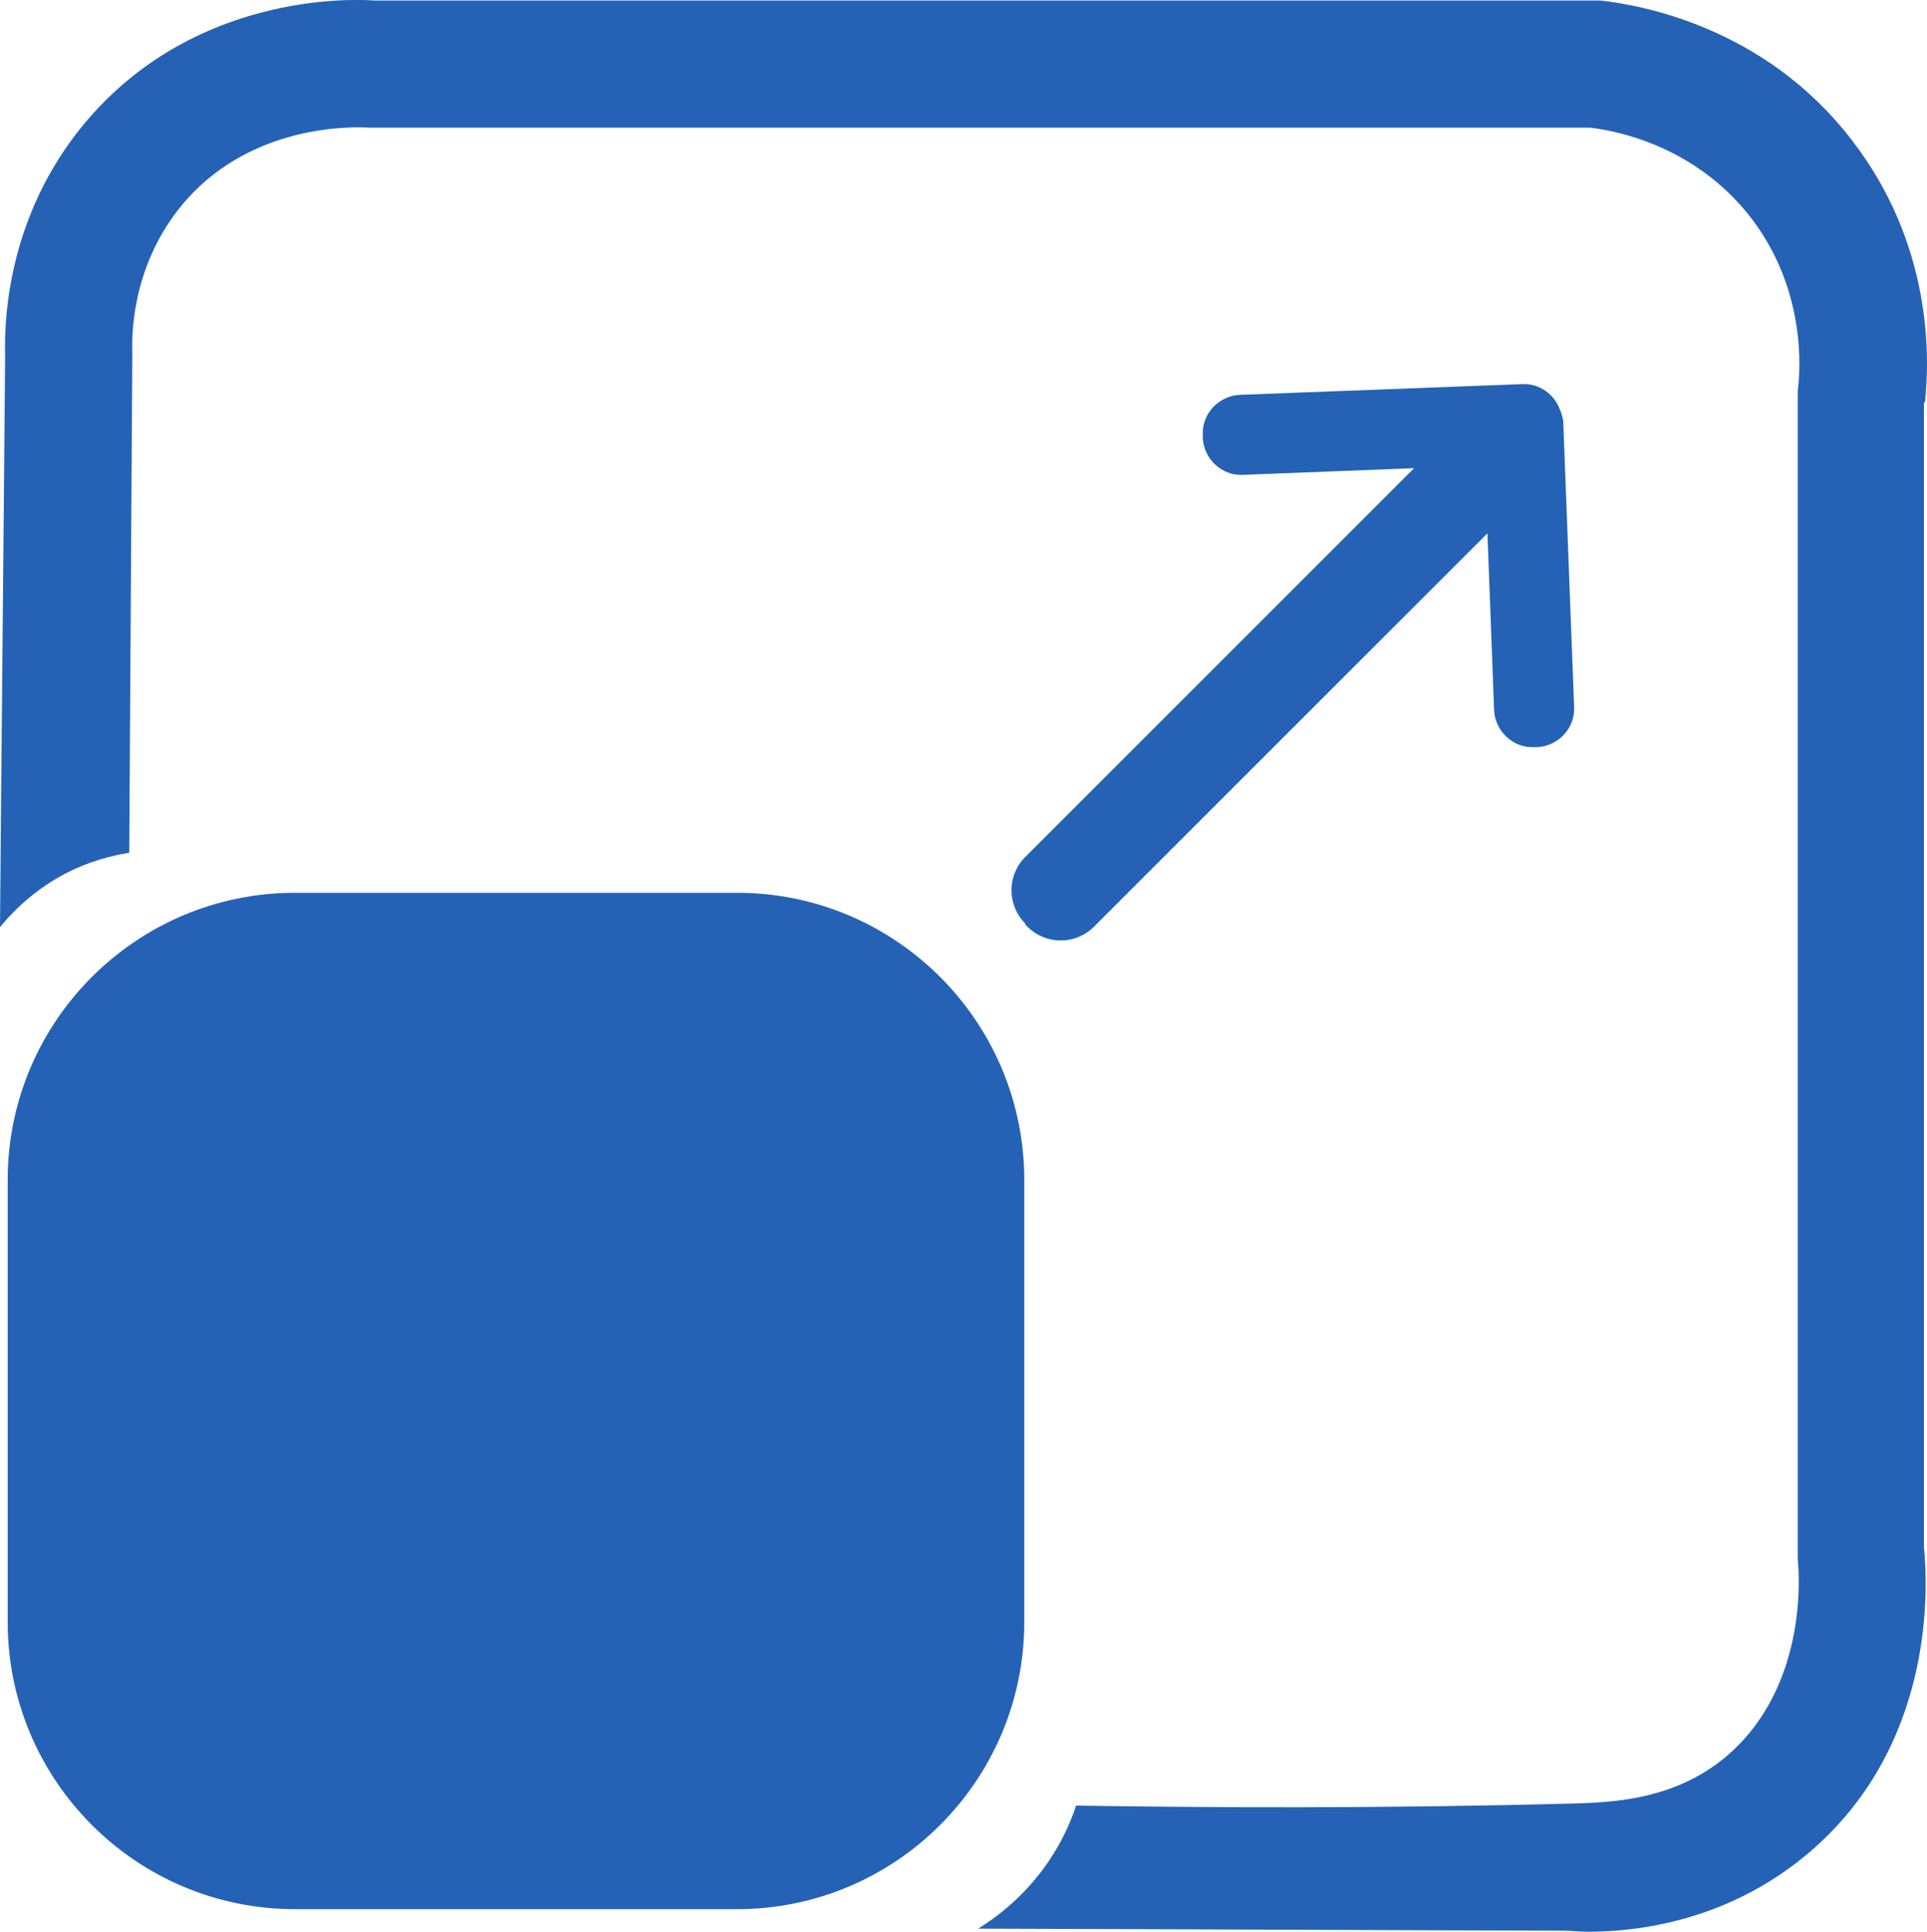 <?xml version="1.0" encoding="UTF-8"?>
<svg id="Layer_2" data-name="Layer 2" xmlns="http://www.w3.org/2000/svg" viewBox="0 0 37.57 37.67">
  <defs>
    <style>
      .cls-1 {
        fill: #2562b5;
      }
    </style>
  </defs>
  <g id="Layer_4" data-name="Layer 4">
    <g>
      <path class="cls-1" d="m5.75,17.41h8.62c3.09,0,5.6,2.51,5.6,5.6v8.62c0,3.09-2.51,5.6-5.6,5.6H5.75c-3.09,0-5.6-2.51-5.6-5.6v-8.62c0-3.09,2.51-5.6,5.6-5.6Z"/>
      <path class="cls-1" d="m19.98,18.02l.05.05c.36.36.94.36,1.3,0l7.67-7.67.13,3.45c.02.41.37.74.78.72h.06c.41-.02.74-.37.72-.78l-.21-5.52c0-.1-.03-.2-.07-.29-.11-.29-.39-.5-.72-.49l-5.52.21c-.41.02-.74.37-.72.78v.06c.02.41.37.74.78.72l3.34-.13-7.58,7.58c-.36.36-.36.94,0,1.3Z"/>
      <path class="cls-1" d="m37.53,7.85c.1-.92.13-3.1-1.42-5.11C34.39.49,31.92.09,31.2.01h-.06s-23.84,0-23.84,0c-.56-.04-3.43-.09-5.5,2.22C.19,4.03.08,6.12.1,6.9c-.03,3.73-.07,7.45-.1,11.18.21-.26.6-.67,1.19-1,.53-.29,1.01-.4,1.33-.45.02-3.25.04-6.51.06-9.76-.02-.52.06-1.85,1.06-2.98,1.33-1.49,3.28-1.42,3.57-1.4h23.79c.53.06,2.06.36,3.14,1.76,1.06,1.38.97,2.93.91,3.37v22.63s0,.16,0,.16c0,.02.3,2.45-1.44,3.88-.98.8-2.15.86-2.96.88-3.78.1-7.12.08-9.67.04-.09.28-.23.6-.44.94-.47.76-1.08,1.22-1.47,1.46,3.81.01,7.62.03,11.43.04.13,0,.29.02.46.02,1,0,2.69-.22,4.21-1.46,2.61-2.13,2.41-5.36,2.34-6.04V7.85Z"/>
    </g>
  </g>
</svg>
